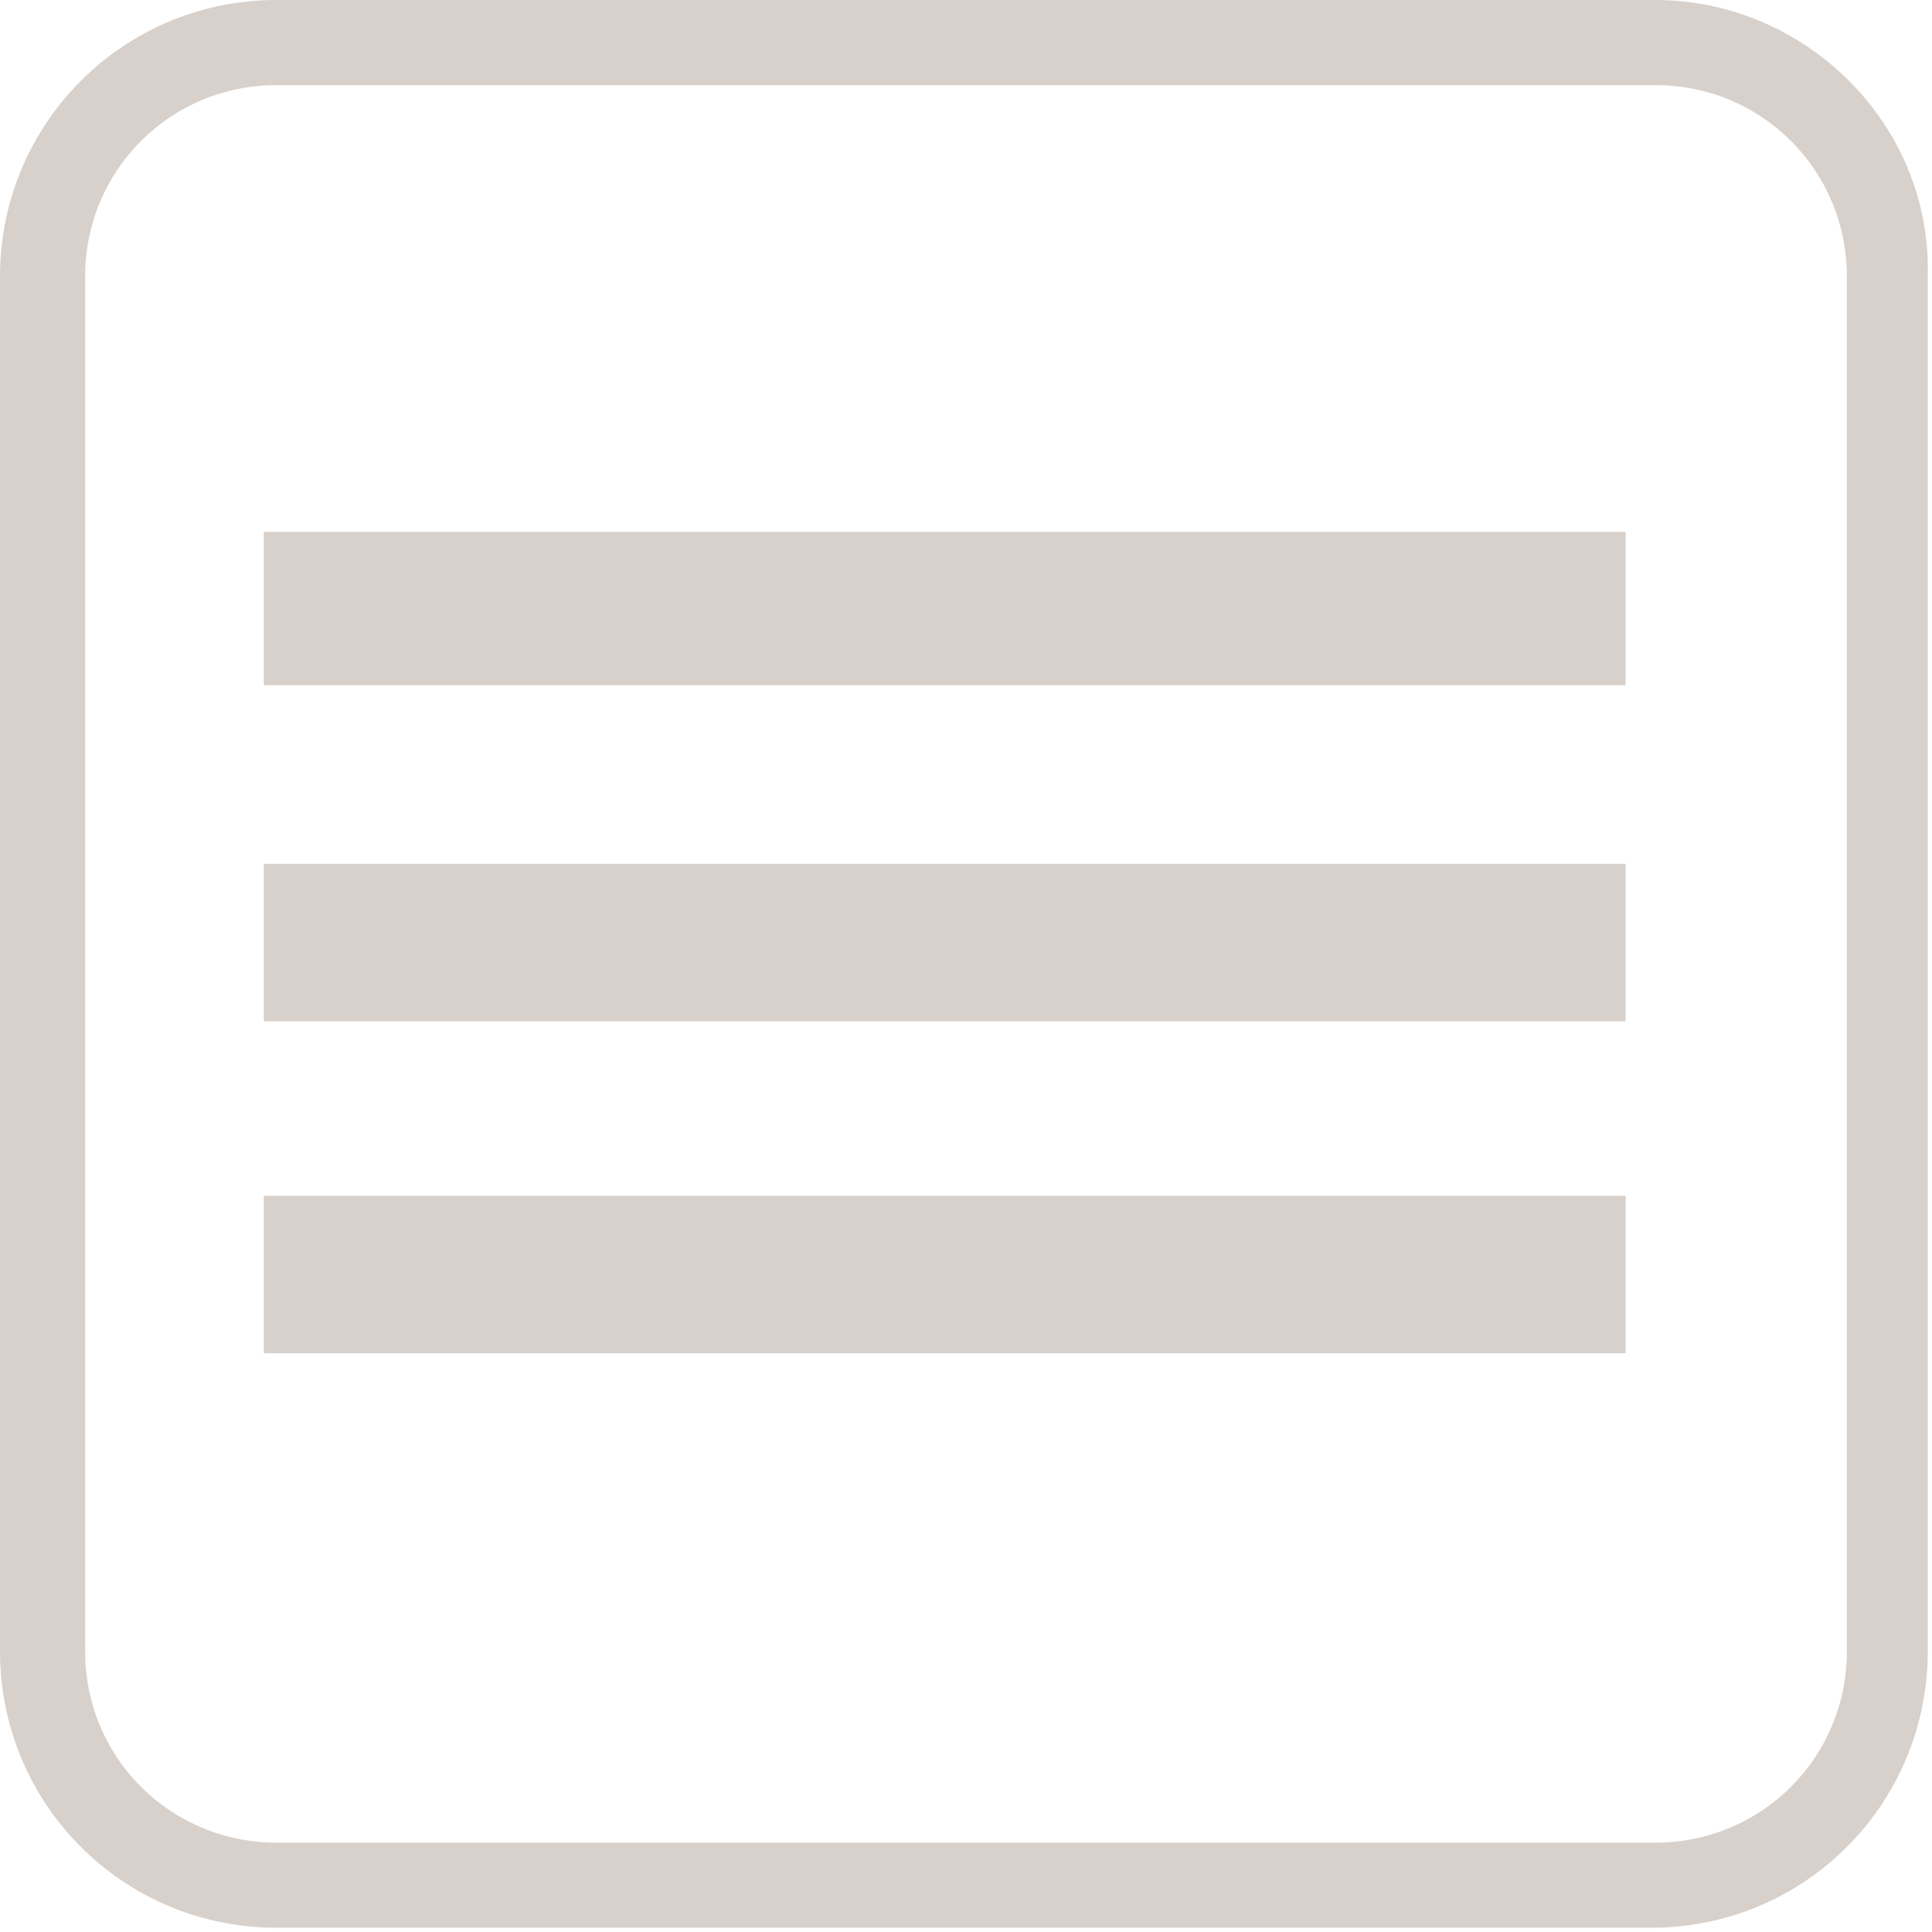 <?xml version="1.0" encoding="utf-8"?>
<!-- Generator: Adobe Illustrator 24.0.1, SVG Export Plug-In . SVG Version: 6.00 Build 0)  -->
<svg version="1.1" id="Calque_1" xmlns="http://www.w3.org/2000/svg" xmlns:xlink="http://www.w3.org/1999/xlink" x="0px" y="0px"
	 width="45.4px" height="45.4px" viewBox="0 0 45.4 45.4" style="enable-background:new 0 0 45.4 45.4;" xml:space="preserve">
<style type="text/css">
	.st0{fill:#D8D0CA;}
</style>
<g>
	<polygon class="st0" points="38.2,12.5 6.2,12.5 6.2,16.1 38.2,16.1 38.2,12.5 	"/>
</g>
<g>
	<polygon class="st0" points="38.2,20.3 6.2,20.3 6.2,24 38.2,24 38.2,20.3 	"/>
</g>
<g>
	<polygon class="st0" points="38.2,28.1 6.2,28.1 6.2,31.8 38.2,31.8 38.2,28.1 	"/>
</g>
<g>
	<path class="st0" d="M38.9,2c2.5,0,4.5,2,4.5,4.5v32.3c0,2.5-2,4.5-4.5,4.5H6.5c-2.5,0-4.5-2-4.5-4.5V6.5C2,4,4,2,6.5,2H38.9
		 M38.9,0H6.5C2.9,0,0,2.9,0,6.5v32.3c0,3.6,2.9,6.5,6.5,6.5h32.3c3.6,0,6.5-2.9,6.5-6.5V6.5C45.4,2.9,42.4,0,38.9,0L38.9,0z"/>
</g>
</svg>
